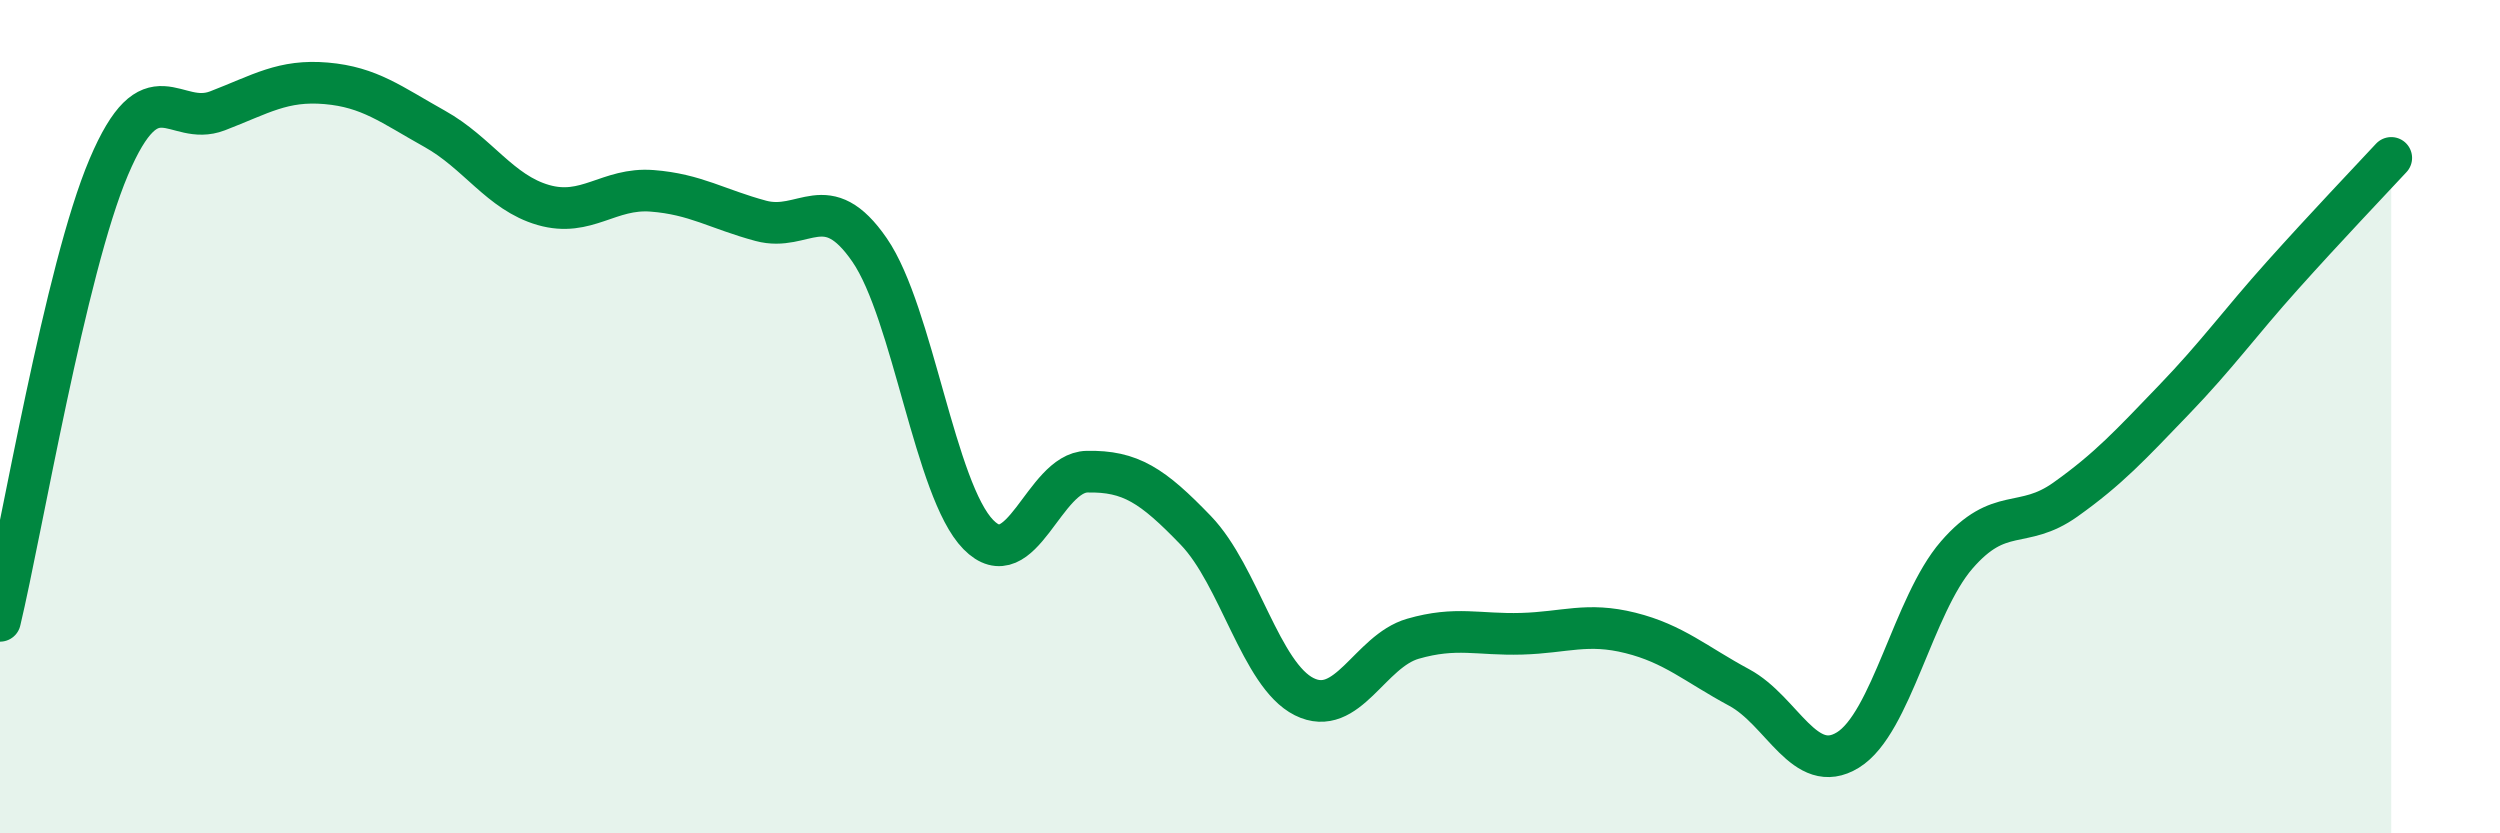 
    <svg width="60" height="20" viewBox="0 0 60 20" xmlns="http://www.w3.org/2000/svg">
      <path
        d="M 0,14.9 C 0.52,12.72 1.57,6.46 2.61,4.01 C 3.65,1.56 4.18,3.06 5.22,2.66 C 6.26,2.26 6.79,1.91 7.83,2 C 8.87,2.09 9.39,2.51 10.43,3.09 C 11.47,3.67 12,4.62 13.04,4.92 C 14.08,5.22 14.61,4.5 15.65,4.58 C 16.69,4.66 17.22,5.02 18.26,5.3 C 19.3,5.58 19.83,4.49 20.87,6 C 21.91,7.51 22.44,11.77 23.48,12.83 C 24.52,13.89 25.05,11.34 26.09,11.32 C 27.13,11.3 27.66,11.65 28.7,12.73 C 29.74,13.81 30.26,16.2 31.3,16.72 C 32.34,17.24 32.87,15.63 33.91,15.33 C 34.95,15.03 35.48,15.24 36.52,15.21 C 37.56,15.18 38.09,14.93 39.13,15.19 C 40.17,15.45 40.7,15.94 41.74,16.5 C 42.78,17.06 43.31,18.64 44.35,18 C 45.39,17.36 45.92,14.52 46.96,13.32 C 48,12.12 48.53,12.73 49.57,11.99 C 50.61,11.25 51.13,10.68 52.17,9.6 C 53.21,8.52 53.74,7.77 54.78,6.61 C 55.82,5.45 56.87,4.35 57.39,3.79L57.39 20L0 20Z"
        fill="#008740"
        opacity="0.1"
        stroke-linecap="round"
        stroke-linejoin="round"
      />
      <path
        d="M 0,14.9 C 0.52,12.72 1.57,6.46 2.61,4.01 C 3.65,1.56 4.18,3.06 5.22,2.66 C 6.26,2.26 6.79,1.91 7.83,2 C 8.87,2.09 9.39,2.51 10.43,3.09 C 11.47,3.67 12,4.62 13.04,4.92 C 14.08,5.22 14.61,4.5 15.65,4.58 C 16.69,4.66 17.22,5.02 18.26,5.3 C 19.3,5.58 19.83,4.49 20.87,6 C 21.91,7.51 22.44,11.77 23.48,12.83 C 24.52,13.89 25.05,11.34 26.09,11.32 C 27.13,11.3 27.66,11.65 28.7,12.73 C 29.74,13.81 30.26,16.2 31.3,16.72 C 32.34,17.24 32.87,15.63 33.91,15.33 C 34.95,15.03 35.48,15.24 36.52,15.21 C 37.56,15.18 38.09,14.93 39.13,15.19 C 40.17,15.45 40.7,15.94 41.74,16.5 C 42.78,17.06 43.31,18.64 44.35,18 C 45.39,17.36 45.92,14.52 46.96,13.32 C 48,12.12 48.53,12.73 49.57,11.99 C 50.61,11.25 51.13,10.68 52.17,9.6 C 53.21,8.52 53.74,7.77 54.78,6.61 C 55.82,5.45 56.87,4.35 57.39,3.79"
        stroke="#008740"
        stroke-width="1"
        fill="none"
        stroke-linecap="round"
        stroke-linejoin="round"
      />
    </svg>
  